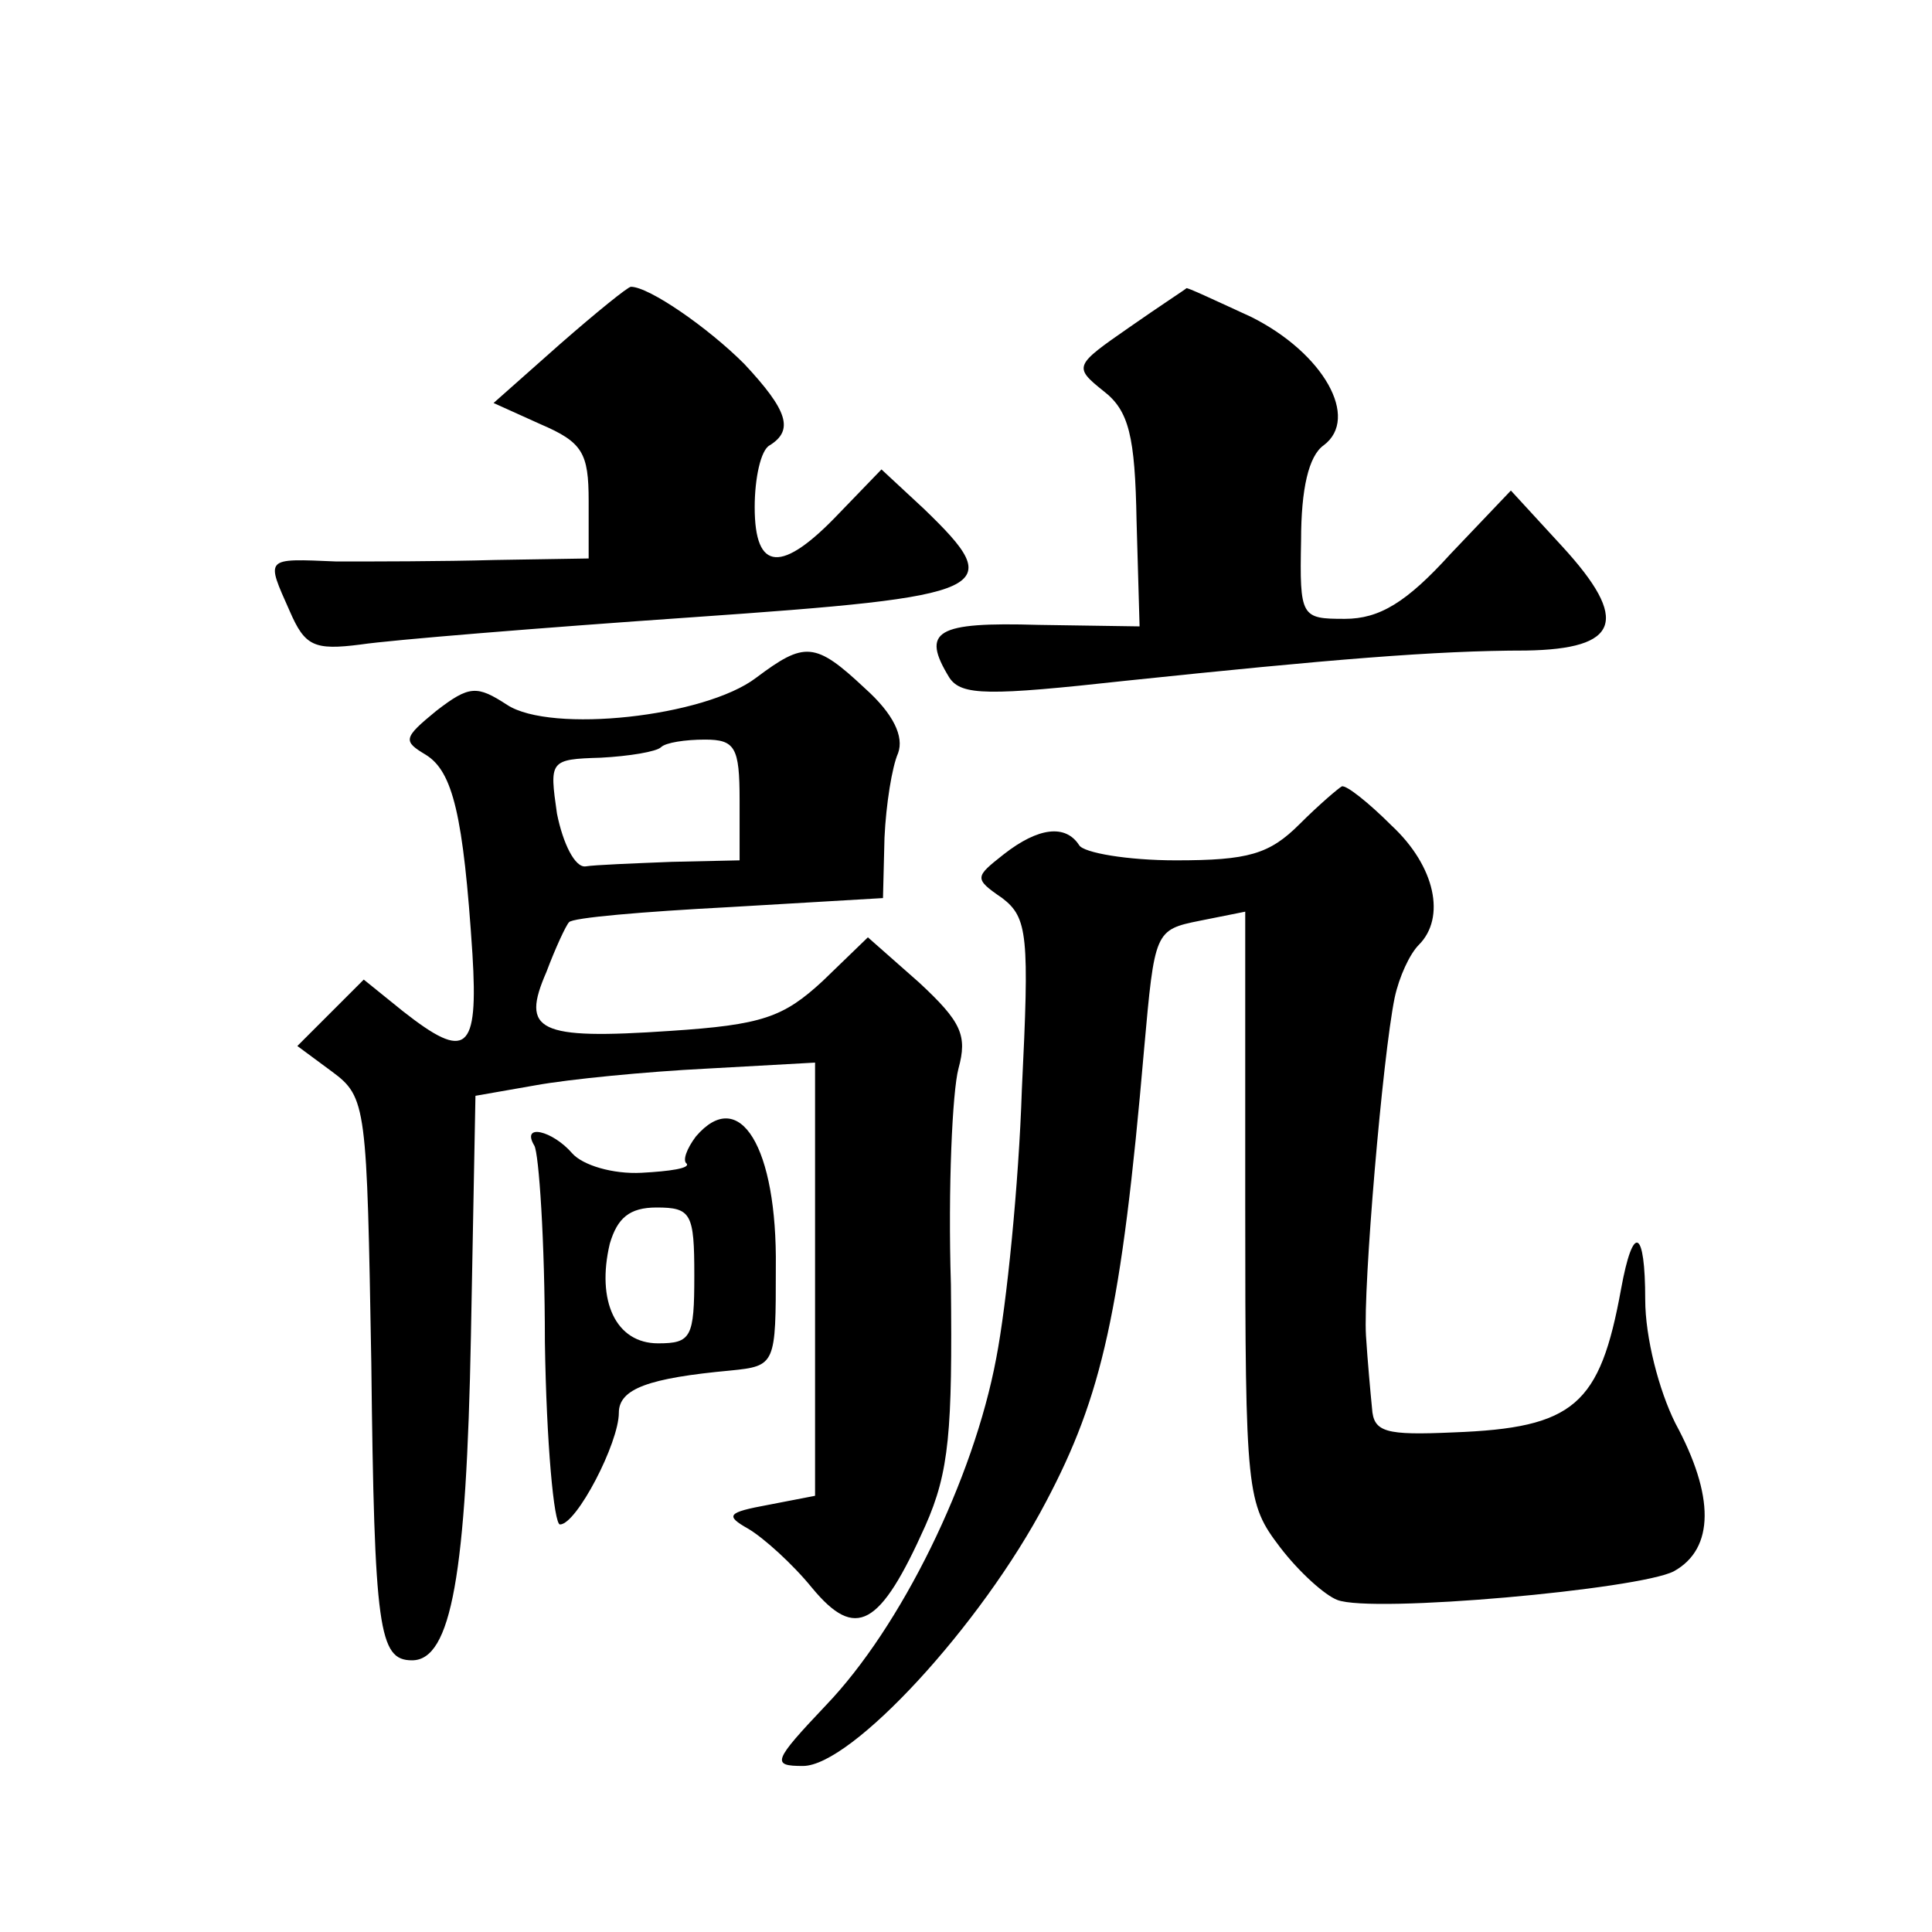 <?xml version="1.0" standalone="no"?>
<!DOCTYPE svg PUBLIC "-//W3C//DTD SVG 20010904//EN"
 "http://www.w3.org/TR/2001/REC-SVG-20010904/DTD/svg10.dtd">
<svg version="1.0" xmlns="http://www.w3.org/2000/svg"
 width="128pt" height="128pt" viewBox="0 0 128 128"
 preserveAspectRatio="xMidYMid meet">
<g transform="translate(0,128) scale(0.1,-0.1)"
fill="#0" stroke="none">
<path d="M371 1052 l-44 -39 31 -14 c28 -12 32 -19 32 -51 l0 -38 -62 -1 c-35 -1
-82 -1 -105 -1 -48 2 -47 3 -31 -33 10 -23 16 -26 47 -22 20 3 118 11 219 18 201
14 210 18 154 72 l-28 26 -28 -29 c-38 -40 -56 -39 -56 4 0 19 4 38 10 41 16 10
12 23 -17 54 -24 24 -63 51 -75 51 -2 0 -23 -17 -47 -38z M748 1063 c-36 -25 -37
-26 -17 -42 17 -13 21 -30 22 -86 l2 -70 -67 1 c-68 2 -78 -4 -59 -35 8 -12 26
-12 117 -2 134 14 205 20 265 20 62 1 69 20 24 69 l-34 37 -40 -42 c-29 -32 -47
-43 -70 -43 -29 0 -30 1 -29 52 0 34 5 56 15 63 24 18 0 61 -48 85 -24 11 -43 20
-43 19 -1 -1 -18 -12 -38 -26z M501 831 c-34 -26 -136 -37 -165 -18 -20 13 -25
13 -47 -4 -22 -18 -22 -20 -7 -29 18 -11 25 -40 31 -132 4 -65 -4 -71 -46 -38 l-26
21 -22 -22 -22 -22 23 -17 c23 -17 23 -23 26 -193 2 -177 5 -197 27 -197 26 0 36
57 39 215 l3 159 40 7 c22 4 73 9 113 11 l72 4 0 -143 0 -144 -31 -6 c-27 -5 -29
-7 -13 -16 10 -6 29 -23 42 -39 29 -35 45 -26 75 41 16 36 18 63 17 160 -2 64 1
128 5 143 6 22 2 31 -26 57 l-34 30 -30 -29 c-26 -24 -40 -29 -101 -33 -88 -6 -99
0 -82 39 6 16 13 31 15 33 2 3 49 7 106 10 l102 6 1 40 c1 22 5 47 9 56 4 11 -3
26 -22 43 -33 31 -40 31 -72 7z m-11 -81 l0 -40 -45 -1 c-25 -1 -51 -2 -57 -3 -7
-1 -15 15 -19 35 -5 35 -5 36 29 37 19 1 37 4 40 7 3 3 16 5 29 5 20 0 23 -5 23
-40z M861 734 c-20 -20 -34 -24 -82 -24 -32 0 -61 5 -64 10 -9 14 -27 12 -50 -6
-19 -15 -20 -16 -1 -29 17 -13 18 -25 13 -127 -2 -62 -10 -142 -17 -178 -15 -80
-63 -178 -113 -230 -35 -37 -36 -40 -15 -40 32 0 118 93 161 175 37 70 50 126 65
300 7 78 7 79 37 85 l30 6 0 -196 c0 -190 1 -196 23 -225 13 -17 30 -32 38 -35
23 -9 200 7 223 19 27 15 27 50 1 98 -11 22 -20 57 -20 82 0 47 -8 51 -16 7 -14
-77 -31 -92 -111 -95 -45 -2 -53 0 -54 16 -1 10 -3 32 -4 48 -2 32 11 185 19 224
3 14 10 29 16 35 18 18 11 52 -18 79 -15 15 -30 27 -33 26 -2 -1 -15 -12 -28 -25z
M461 527 c-6 -8 -9 -16 -6 -18 2 -3 -11 -5 -30 -6 -19 -1 -39 5 -46 13 -13 15 -34
20 -25 5 3 -5 7 -63 7 -130 1 -67 6 -121 10 -121 11 0 39 54 39 74 0 16 20 23 74
28 30 3 30 4 30 68 1 80 -24 121 -53 87z m-1 -92 c0 -41 -2 -45 -24 -45 -28 0 -41
28 -32 66 5 17 13 24 31 24 23 0 25 -4 25 -45z"/>
</g>
</svg>
